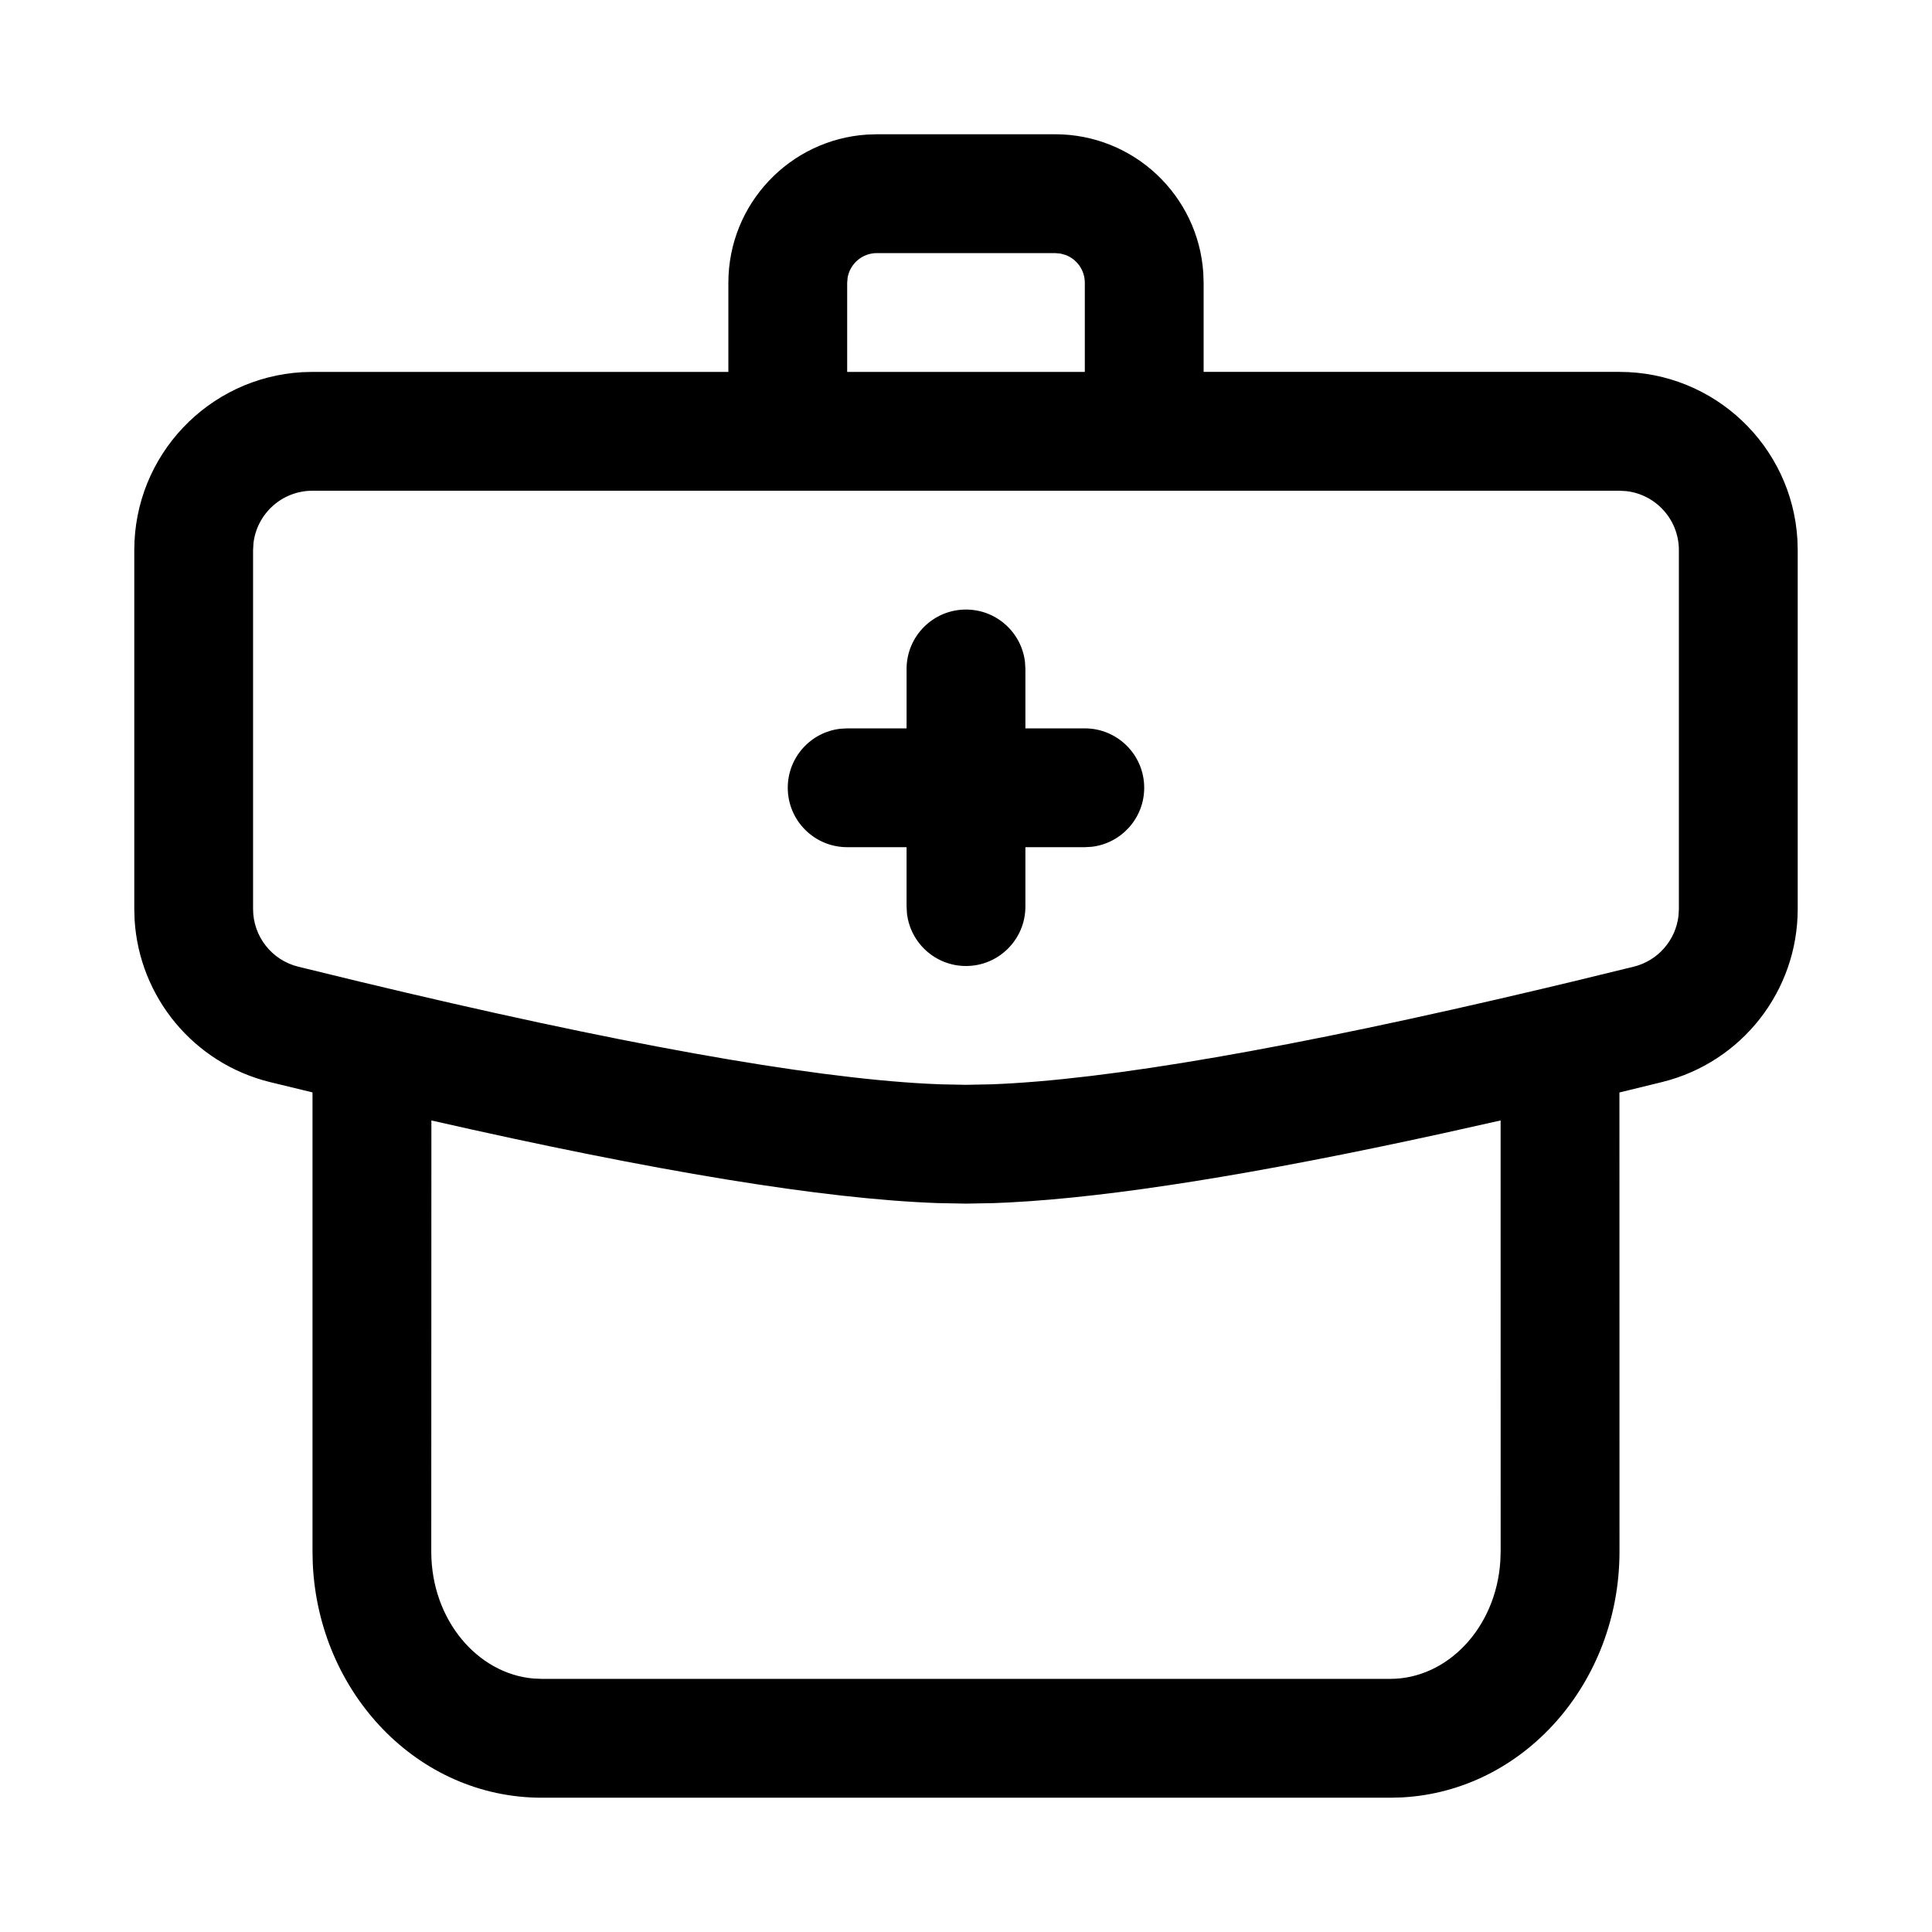 <?xml version="1.0" encoding="UTF-8"?>
<!-- Uploaded to: SVG Repo, www.svgrepo.com, Generator: SVG Repo Mixer Tools -->
<svg fill="#000000" width="800px" height="800px" version="1.1" viewBox="144 144 512 512" xmlns="http://www.w3.org/2000/svg">
 <path d="m423.61 179.58c20.871 0 37.945 16.242 39.277 36.773l0.086 2.586v23.617h110.21c25.152 0 45.715 19.664 47.152 44.457l0.078 2.773v95.105c0 21.723-14.816 40.645-35.906 45.855l-11.34 2.773 0.016 121.67c0 34.621-25.234 63.43-57.668 65.145l-3.059 0.078h-224.91c-32.867 0-59.098-27.758-60.656-61.996l-0.074-3.227v-121.69l-11.324-2.75c-20.172-4.984-34.605-22.512-35.824-43.039l-0.082-2.816v-95.105c0-25.152 19.664-45.715 44.457-47.152l2.773-0.078h110.21v-23.617c0-20.867 16.238-37.941 36.77-39.277l2.59-0.082zm118.08 375.61-0.012-114.26-15.184 3.391c-49.496 10.832-87.785 16.949-115.13 18.344l-4.019 0.172-7.352 0.137-7.551-0.145c-30.18-1.082-74.758-8.387-134.12-21.895l-0.031 114.25c0 18.086 12.25 32.383 27.102 33.645l2.141 0.09h224.91c15.078 0 28.012-13.473 29.156-31.18zm31.488-281.14h-346.37c-8.074 0-14.727 6.078-15.637 13.906l-0.105 1.836v95.105c0 7.242 4.938 13.547 11.969 15.285l16.051 3.91c68.188 16.387 118.55 25.414 150.56 27.105l3.613 0.16 6.738 0.133 6.734-0.133c30.602-1.125 79.57-9.586 146.38-25.406l7.789-1.859 16.051-3.91c6.445-1.594 11.133-7.023 11.867-13.496l0.102-1.789v-95.105c0-8.074-6.078-14.727-13.906-15.637zm-173.18 31.488c8.074 0 14.727 6.078 15.637 13.906l0.105 1.836v15.746h15.746c8.695 0 15.742 7.047 15.742 15.742 0 8.074-6.078 14.73-13.906 15.641l-1.836 0.105h-15.746v15.742c0 8.695-7.047 15.746-15.742 15.746-8.074 0-14.73-6.078-15.641-13.91l-0.105-1.836v-15.742h-15.742c-8.695 0-15.746-7.051-15.746-15.746 0-8.074 6.078-14.727 13.91-15.637l1.836-0.105h15.742v-15.746c0-8.695 7.051-15.742 15.746-15.742zm23.613-94.465h-47.23c-3.863 0-7.078 2.785-7.746 6.457l-0.125 1.414v23.617h62.977v-23.617c0-3.383-2.133-6.266-5.125-7.379l-1.332-0.367z"/>
</svg>